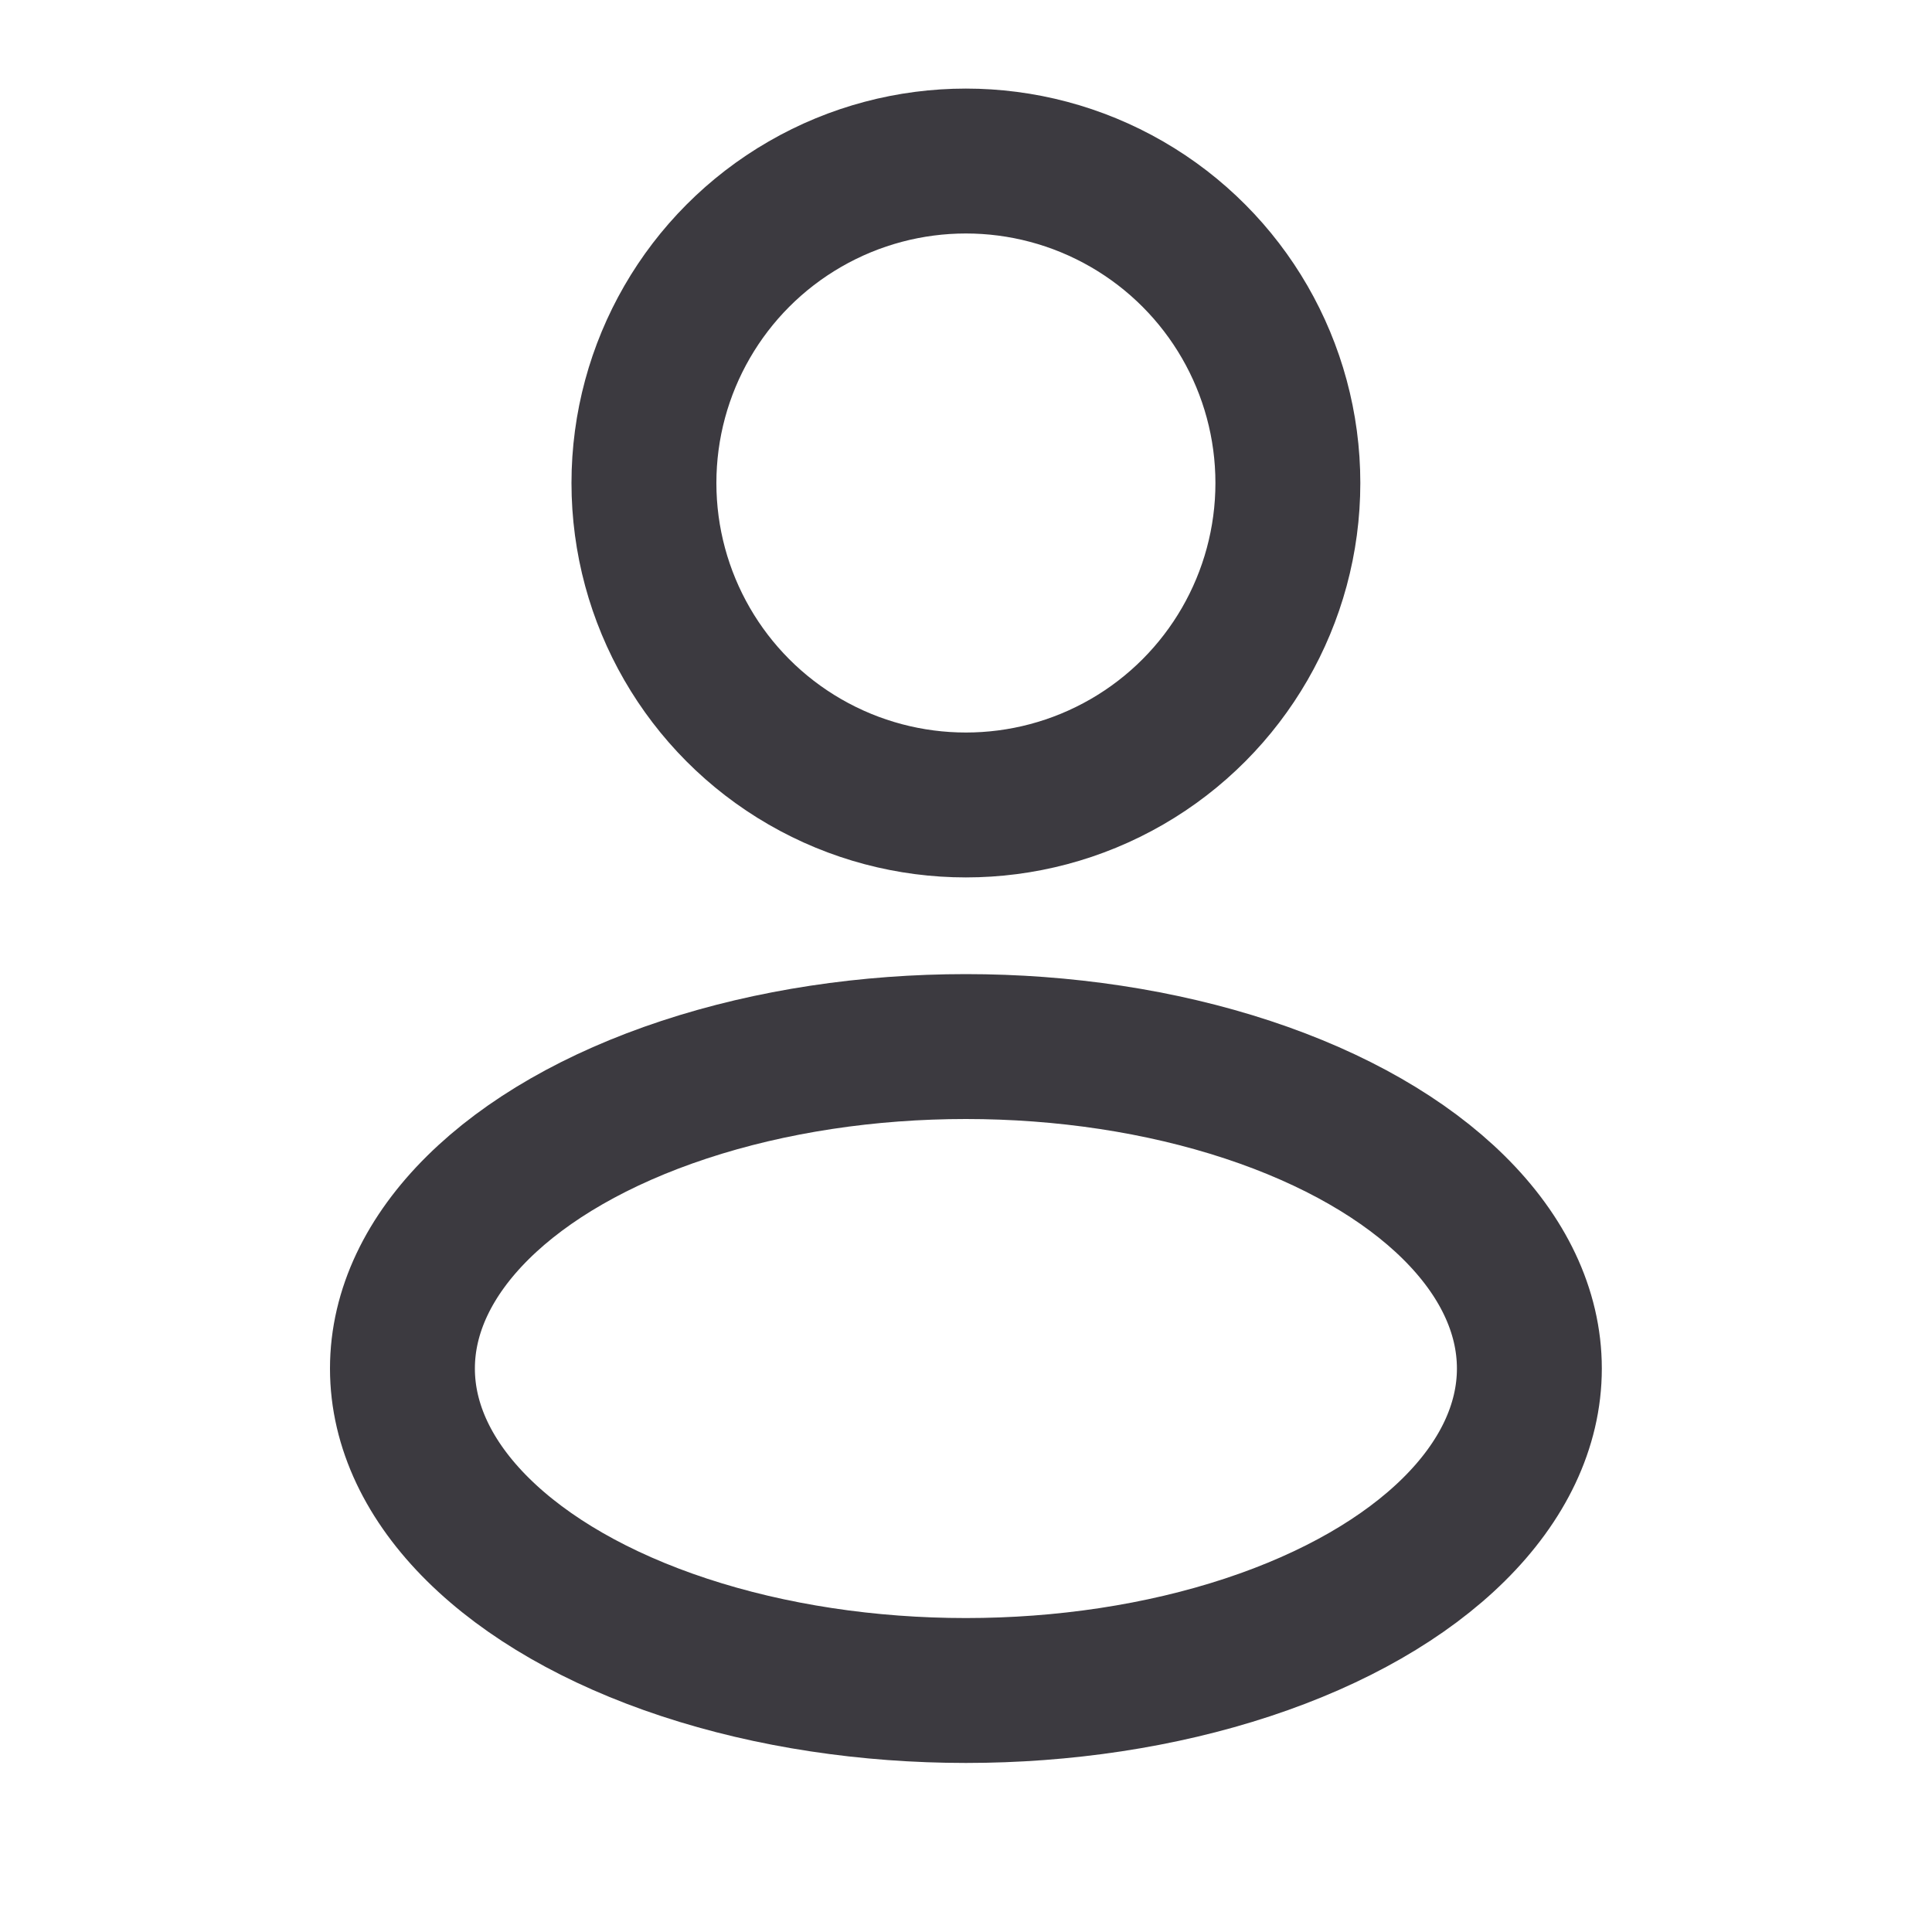 <svg width="20" height="20" viewBox="0 0 20 20" fill="none" xmlns="http://www.w3.org/2000/svg">
<circle cx="9.999" cy="5" r="3.333" stroke="#3C3A40" stroke-width="1.5"/>
<ellipse cx="9.999" cy="14.167" rx="5.833" ry="3.333" stroke="#3C3A40" stroke-width="1.5"/>
</svg>

